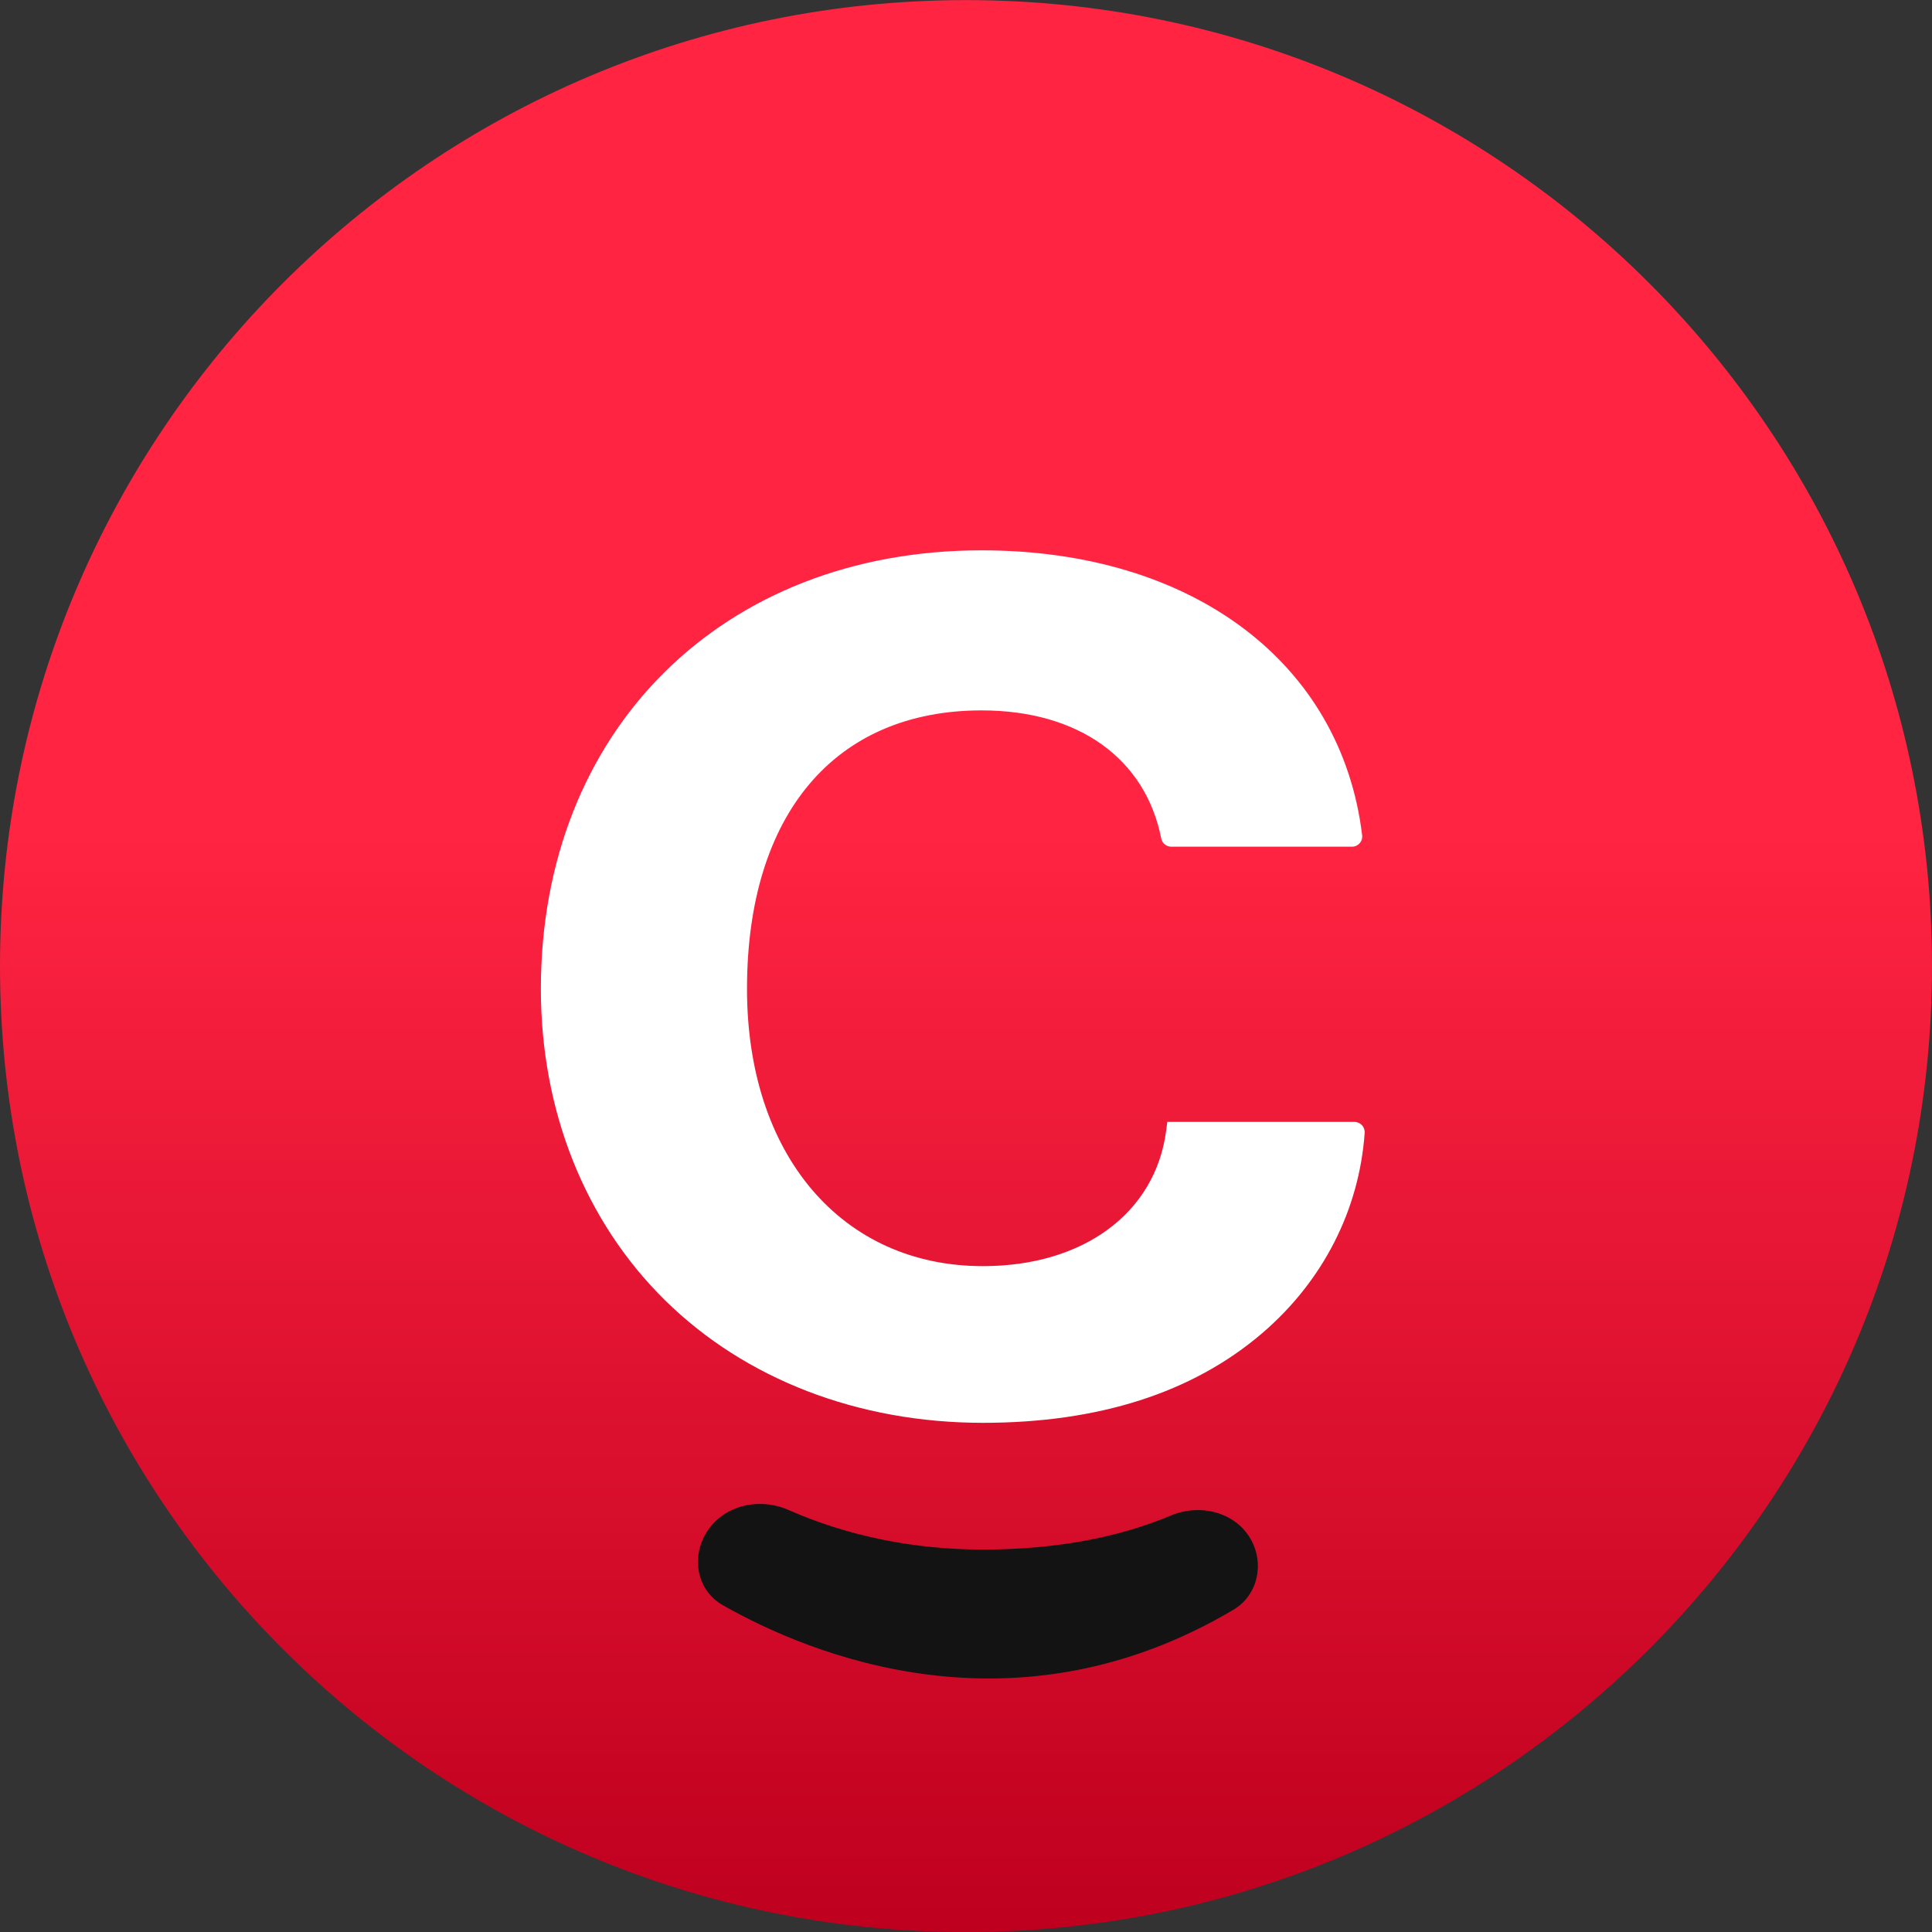<svg width="20" height="20" viewBox="0 0 20 20" fill="none" xmlns="http://www.w3.org/2000/svg">
<rect x="0" y="0" width="20" height="20" fill="#333333" stroke="none"/>
<path d="M0 10.001C0 15.524 4.477 20.001 10 20.001C15.523 20.001 20 15.524 20 10.001C20 4.478 15.523 0.001 10 0.001C4.477 0.001 0 4.478 0 10.001Z" fill="url(#paint0_linear_1375_1635)"/>
<path d="M12.084 11.614C12.084 11.614 12.084 11.614 12.084 11.614L12.072 11.705C11.96 12.557 11.215 13.107 10.175 13.107C8.714 13.107 7.733 11.954 7.733 10.237C7.733 8.432 8.641 7.354 10.162 7.354C11.162 7.354 11.857 7.85 12.021 8.68V8.68C12.031 8.73 12.074 8.765 12.125 8.765H13.996C14.059 8.765 14.108 8.71 14.101 8.647V8.647C13.884 6.855 12.338 5.697 10.162 5.697C7.475 5.697 5.599 7.564 5.599 10.237C5.599 11.5 6.056 12.645 6.886 13.462C7.717 14.279 8.886 14.729 10.175 14.729C11.374 14.729 12.346 14.417 13.064 13.803C13.694 13.264 14.071 12.527 14.127 11.727V11.727C14.131 11.666 14.083 11.614 14.022 11.614H12.085C12.084 11.614 12.084 11.614 12.084 11.614V11.614Z" fill="white"/>
<path d="M10.175 16.041C9.453 16.041 8.77 15.899 8.162 15.631C7.855 15.496 7.482 15.583 7.309 15.871V15.871C7.152 16.132 7.218 16.466 7.483 16.617C8.379 17.126 10.499 18.01 12.77 16.663C13.02 16.514 13.091 16.19 12.949 15.936V15.936C12.789 15.652 12.424 15.562 12.123 15.688C11.564 15.922 10.913 16.041 10.175 16.041Z" fill="#131313"/>
<defs>
<linearGradient id="paint0_linear_1375_1635" x1="10" y1="8.581" x2="10" y2="20.001" gradientUnits="userSpaceOnUse">
<stop stop-color="#FF2442"/>
<stop offset="1" stop-color="#BE001E"/>
</linearGradient>
</defs>
</svg>
